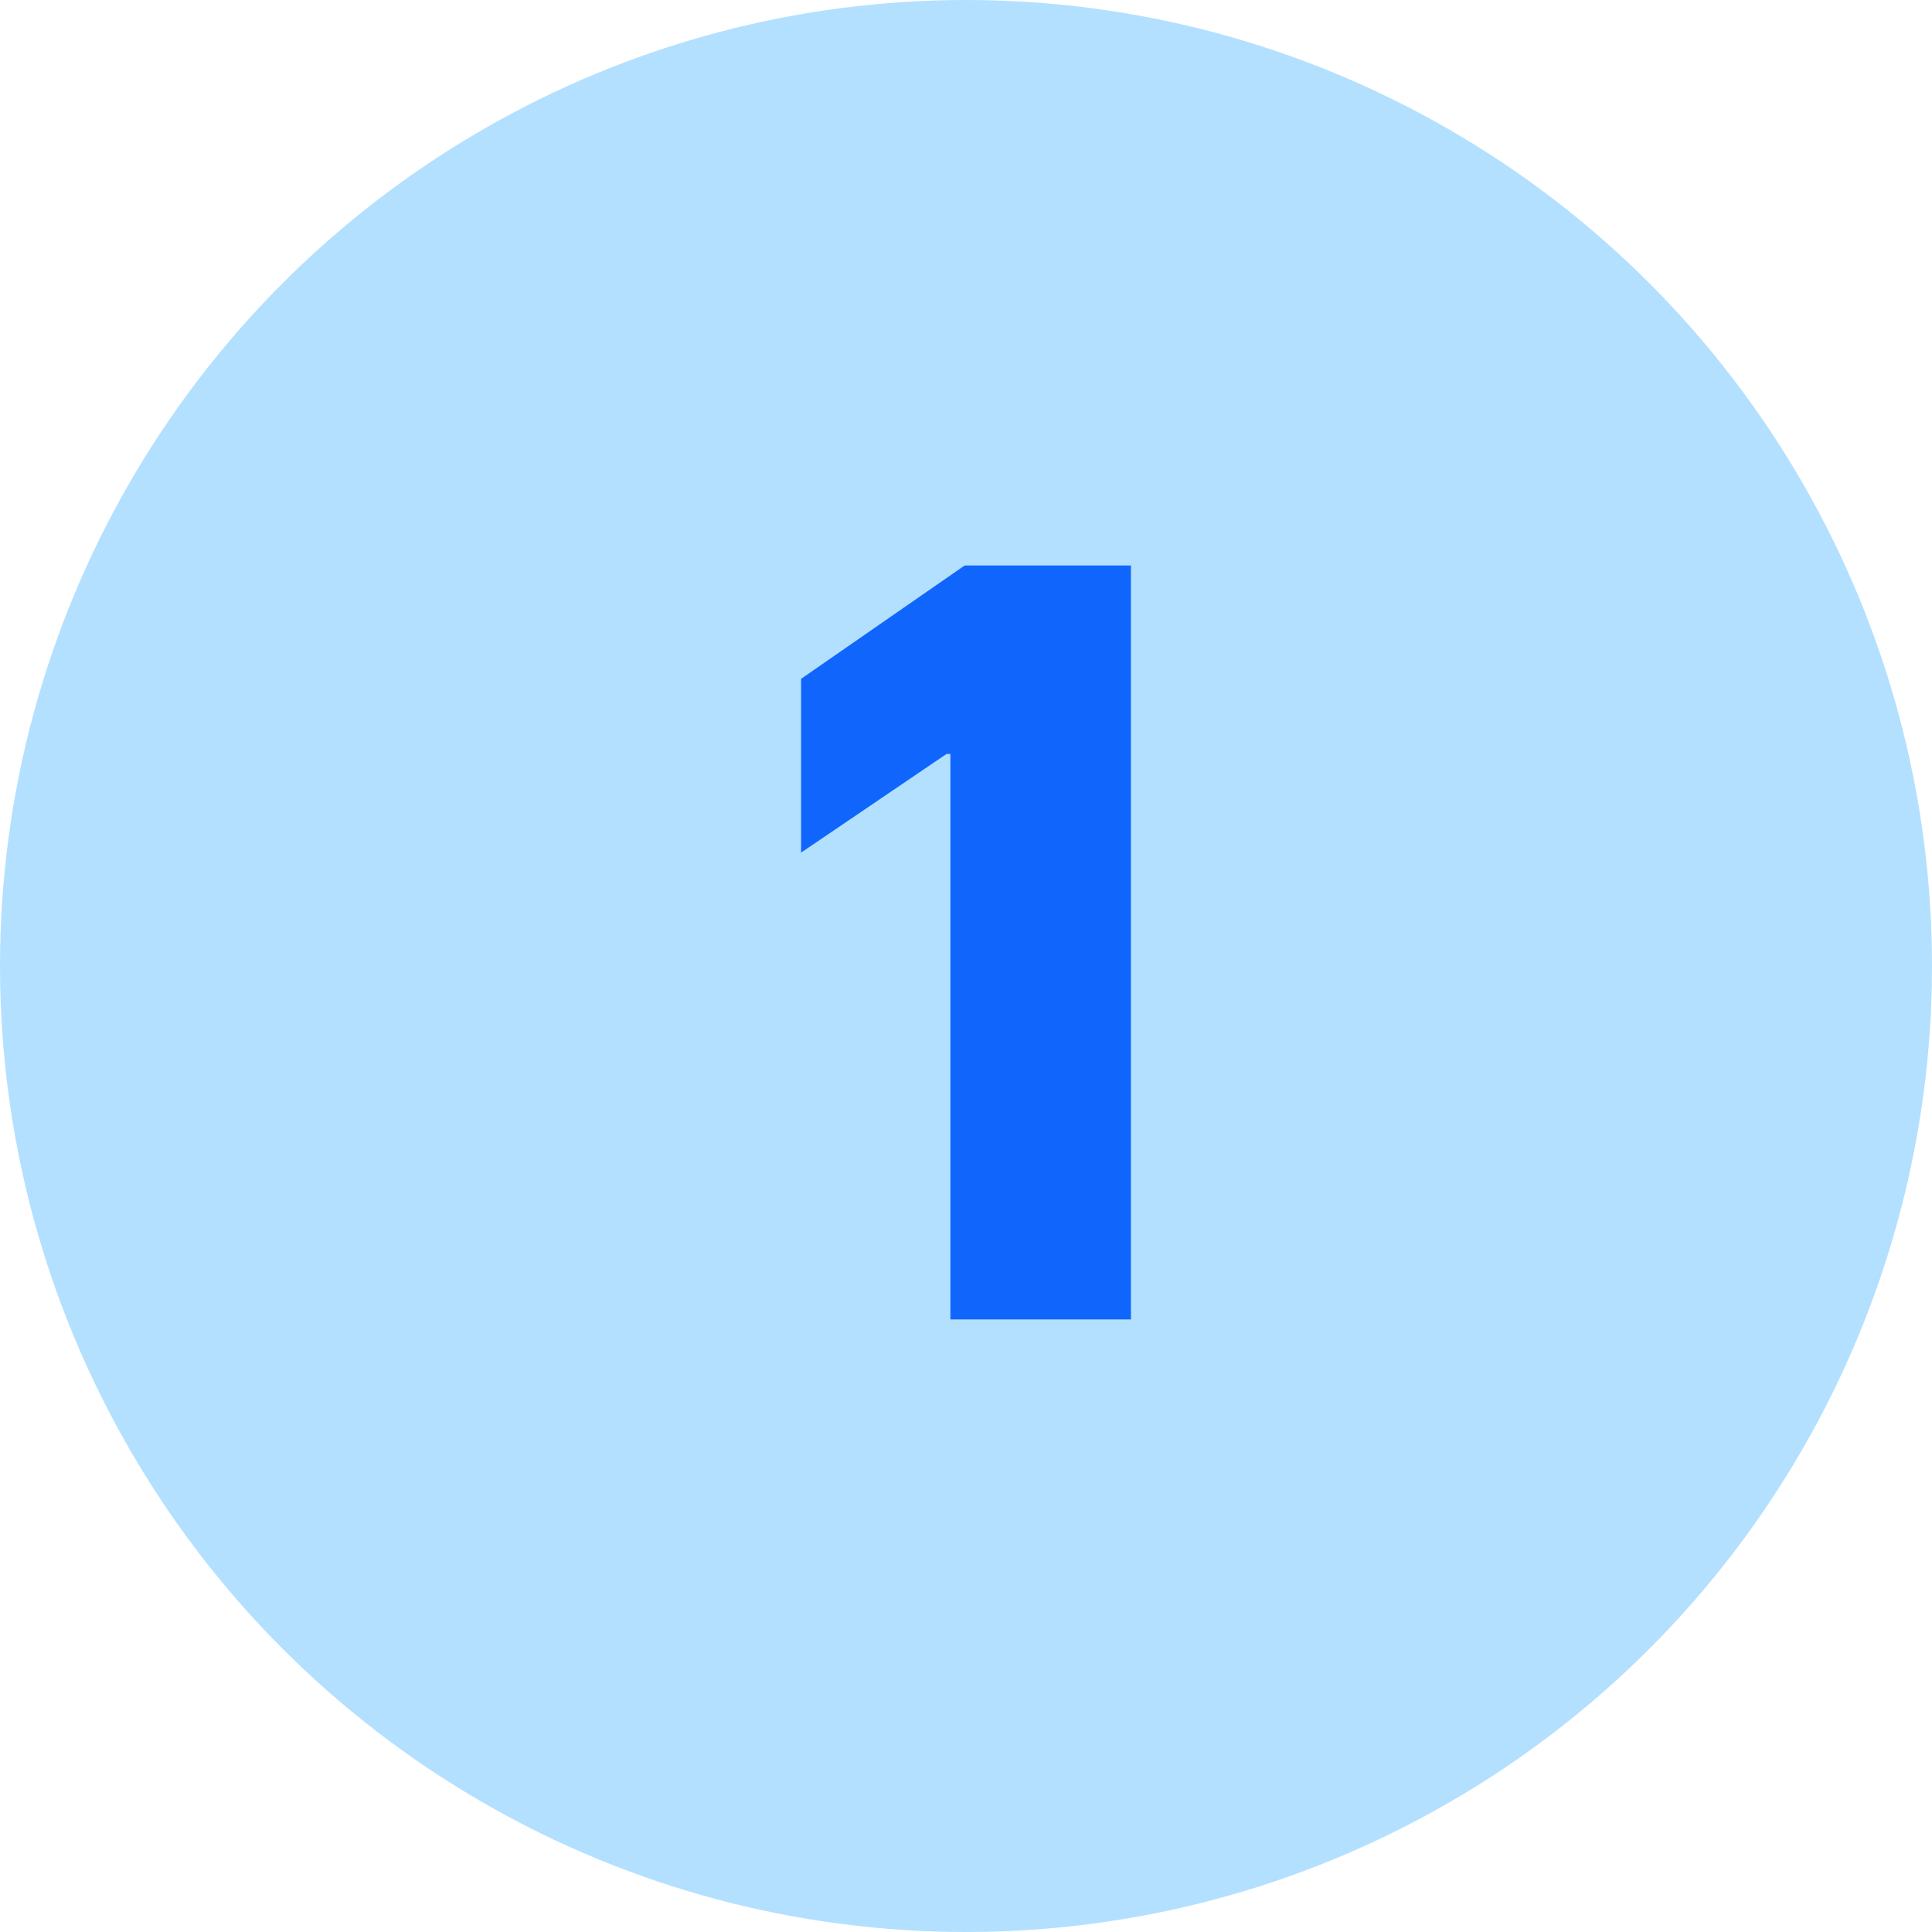 <svg width="41" height="41" viewBox="0 0 41 41" fill="none" xmlns="http://www.w3.org/2000/svg">
<circle cx="20.5" cy="20.5" r="20.5" fill="#B3E0FF"/>
<path d="M24 12H20.472L17 14.406V18.094L20.087 16H20.169V28H24V12Z" fill="#1066FC"/>
</svg>
